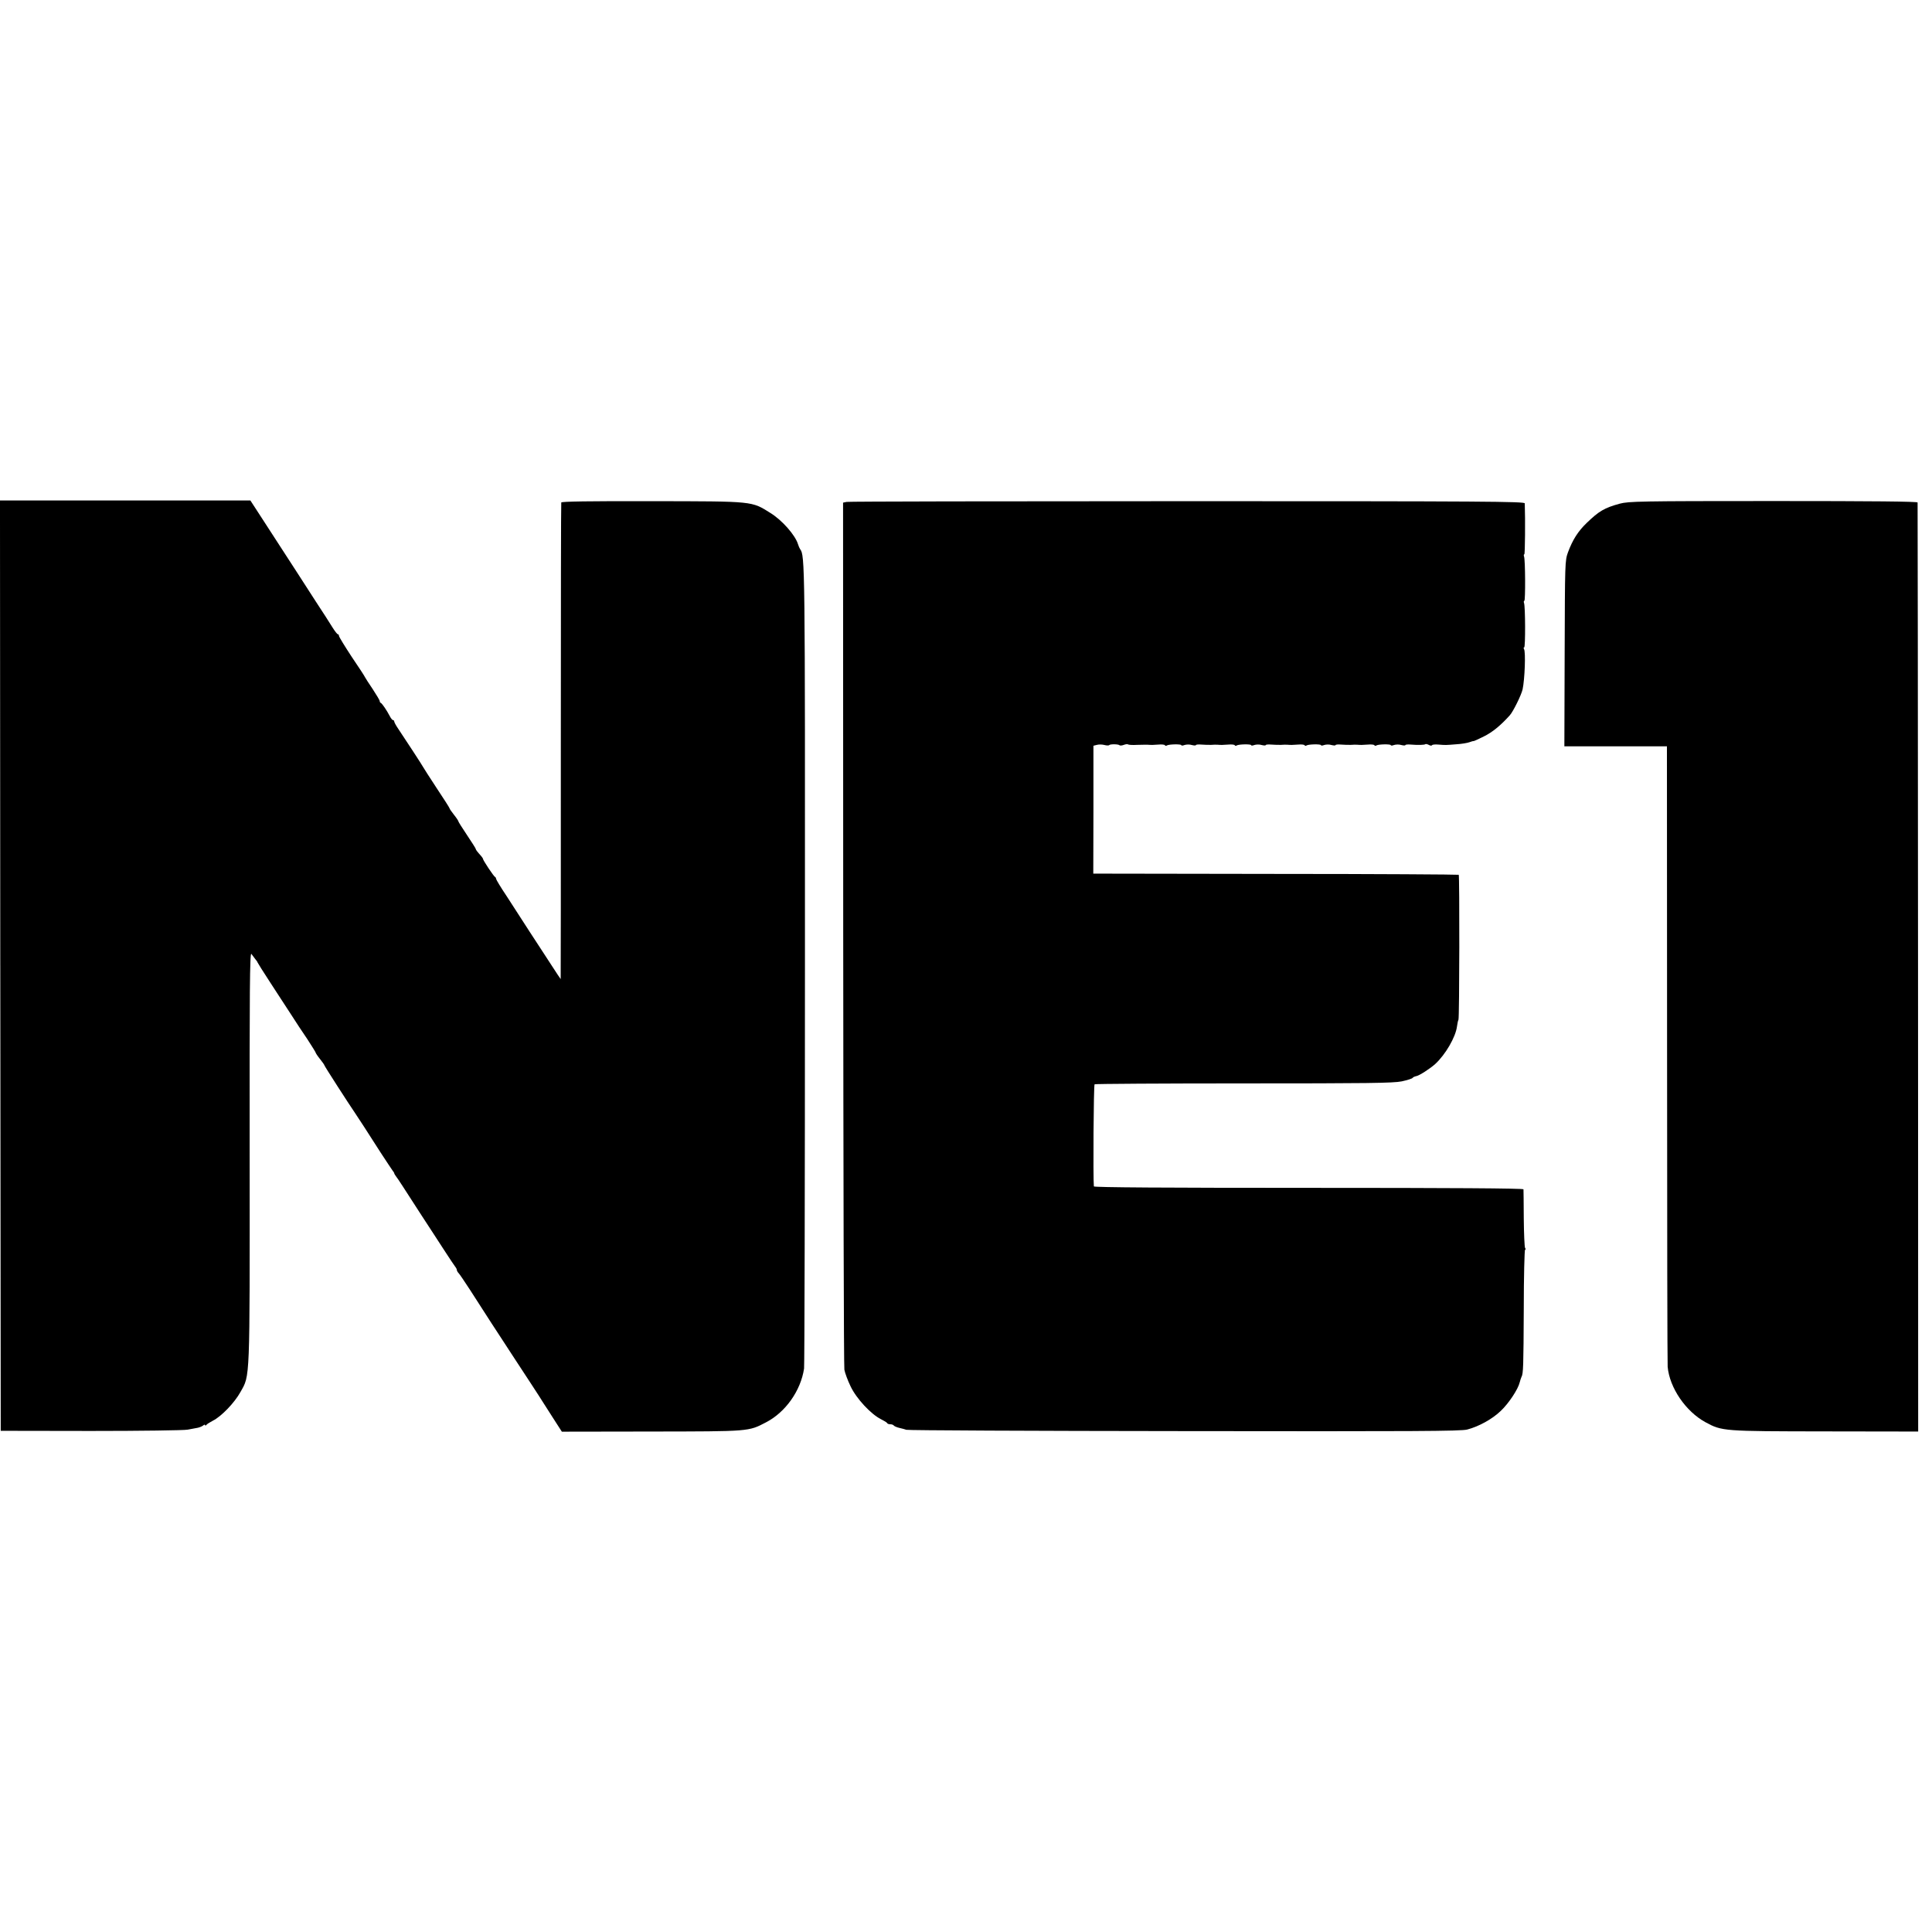 <?xml version="1.0" standalone="no"?>
<!DOCTYPE svg PUBLIC "-//W3C//DTD SVG 20010904//EN"
 "http://www.w3.org/TR/2001/REC-SVG-20010904/DTD/svg10.dtd">
<svg version="1.0" xmlns="http://www.w3.org/2000/svg"
 width="1328pt" height="1328pt" viewBox="0 0 1328 1328"
 preserveAspectRatio="xMidYMid meet">
<g transform="translate(0,1328) scale(0.1,-0.1)"
fill="#000000" stroke="none">
<path d="M2 6643 l3 -3198 620 -1 c341 0 640 4 665 9 25 4 56 11 70 13 13 3
30 10 37 16 7 6 13 7 13 2 0 -5 4 -4 8 1 4 6 25 19 46 30 58 29 149 124 189
197 66 118 64 56 63 1616 -1 1144 1 1409 12 1395 7 -10 19 -26 27 -36 8 -9 15
-19 15 -22 0 -2 42 -69 93 -147 51 -79 115 -177 142 -218 26 -41 74 -114 107
-162 32 -49 58 -91 58 -94 0 -3 13 -23 30 -44 17 -21 30 -40 30 -43 0 -5 168
-266 210 -327 14 -20 90 -137 178 -275 39 -60 76 -115 81 -122 6 -7 11 -15 11
-18 0 -3 5 -11 10 -18 6 -7 29 -41 52 -77 23 -36 80 -123 126 -195 47 -71 115
-177 153 -235 37 -58 73 -110 78 -117 6 -7 11 -17 11 -22 0 -5 6 -16 13 -23 7
-7 41 -58 77 -113 35 -55 102 -158 148 -230 47 -71 108 -166 137 -210 29 -44
88 -134 131 -200 43 -66 81 -124 84 -130 3 -5 34 -54 69 -108 l63 -98 618 1
c677 1 664 0 785 63 134 69 239 217 262 370 3 23 6 1273 6 2777 1 2779 0 2810
-33 2855 -4 6 -11 21 -15 35 -19 62 -109 164 -188 213 -133 83 -109 81 -814
82 -435 1 -623 -2 -625 -9 -2 -6 -3 -746 -3 -1643 0 -898 0 -1633 -1 -1633 -1
0 -30 44 -65 98 -35 53 -101 156 -148 227 -46 72 -117 181 -157 243 -41 61
-74 116 -74 121 0 5 -3 11 -7 13 -9 3 -83 115 -83 124 0 3 -6 12 -12 19 -27
30 -38 44 -38 50 0 3 -27 46 -60 95 -33 49 -60 92 -60 96 0 3 -13 23 -30 44
-16 21 -30 40 -30 44 0 3 -39 65 -88 138 -48 73 -89 137 -92 143 -5 11 -124
193 -171 263 -16 23 -29 47 -29 52 0 6 -4 10 -8 10 -5 0 -15 12 -23 28 -19 37
-52 86 -61 90 -5 2 -8 8 -8 13 0 6 -22 42 -48 82 -27 40 -51 77 -53 82 -2 6
-43 69 -92 141 -48 73 -87 137 -87 143 0 6 -3 11 -7 11 -5 0 -21 21 -38 48
-16 26 -67 106 -114 177 -46 72 -104 162 -129 200 -25 39 -73 113 -107 165
-34 52 -96 148 -138 213 l-76 117 -861 0 -860 0 2 -3197z"/>
<path d="M5819 9830 l-24 -5 1 -2960 c1 -1628 4 -2978 8 -3000 4 -22 23 -74
43 -115 40 -84 139 -190 208 -225 22 -11 42 -23 43 -27 2 -5 12 -8 22 -8 10 0
21 -4 24 -9 3 -4 20 -12 38 -16 18 -4 40 -10 48 -13 8 -4 868 -8 1910 -9 1580
-2 1904 -1 1946 11 80 21 172 72 230 128 55 52 119 149 130 196 4 15 9 31 12
37 13 21 14 77 16 467 0 225 5 408 9 408 5 0 5 6 0 12 -4 7 -8 98 -9 203 0
104 -2 195 -2 200 -1 7 -499 10 -1477 10 -977 0 -1475 3 -1476 10 -6 53 -2
698 5 702 4 3 465 6 1024 6 851 0 1028 2 1087 14 38 8 72 19 75 24 3 5 15 10
25 12 20 3 93 50 130 83 71 65 141 186 150 259 3 21 7 41 10 45 7 11 8 990 2
997 -3 2 -569 6 -1259 6 l-1253 2 1 440 0 439 24 6 c14 4 37 3 52 -1 15 -4 30
-4 32 -1 5 8 64 8 72 -1 3 -3 16 -2 29 3 13 5 26 6 29 3 3 -3 31 -5 63 -3 32
1 64 1 71 1 26 -2 38 -2 75 1 21 2 41 0 44 -4 2 -5 9 -6 14 -2 15 9 99 10 99
2 0 -4 10 -4 22 1 13 4 35 5 50 0 16 -4 28 -4 28 -1 0 4 17 6 38 4 20 -2 51
-2 67 -2 17 1 36 2 43 1 24 -2 37 -2 75 1 21 2 41 0 44 -4 2 -5 9 -6 14 -2 15
9 99 10 99 2 0 -4 10 -4 22 1 13 4 35 5 50 0 16 -4 28 -4 28 -1 0 4 17 6 38 4
20 -2 51 -2 67 -2 17 1 36 2 43 1 24 -2 37 -2 75 1 21 2 41 0 44 -4 2 -5 9 -6
14 -2 15 9 99 10 99 2 0 -4 10 -4 22 1 13 4 35 5 50 0 16 -4 28 -4 28 -1 0 4
17 6 38 4 20 -2 51 -2 67 -2 17 1 36 2 43 1 24 -2 37 -2 75 1 21 2 41 0 44 -4
2 -5 9 -6 14 -2 15 9 99 10 99 2 0 -4 10 -4 22 1 13 4 35 5 50 0 16 -4 28 -4
28 -1 0 4 17 6 38 4 48 -4 95 -3 100 3 3 2 13 0 23 -5 10 -6 20 -7 23 -2 2 4
22 6 43 4 51 -4 49 -4 123 2 36 2 76 9 90 14 14 5 27 9 30 8 3 0 34 14 70 32
59 29 116 76 178 145 24 27 79 139 88 178 15 69 22 258 10 277 -4 7 -4 12 1
12 9 0 8 281 -1 305 -3 8 -2 15 2 15 8 0 7 283 -2 305 -3 8 -2 15 2 15 5 0 7
241 3 350 -1 13 -266 15 -2319 15 -1275 0 -2329 -2 -2343 -5z"/>
<path d="M11134 9818 c-106 -29 -143 -51 -228 -133 -59 -57 -96 -115 -128
-201 -21 -58 -21 -69 -23 -696 l-2 -638 352 0 353 0 1 -2112 c0 -1162 2 -2131
4 -2153 13 -144 124 -307 260 -381 115 -62 119 -62 822 -63 l640 -1 -1 3187
c-1 1754 -2 3193 -3 3199 -1 7 -302 10 -991 10 -922 0 -994 -2 -1056 -18z"/>
</g>
</svg>
